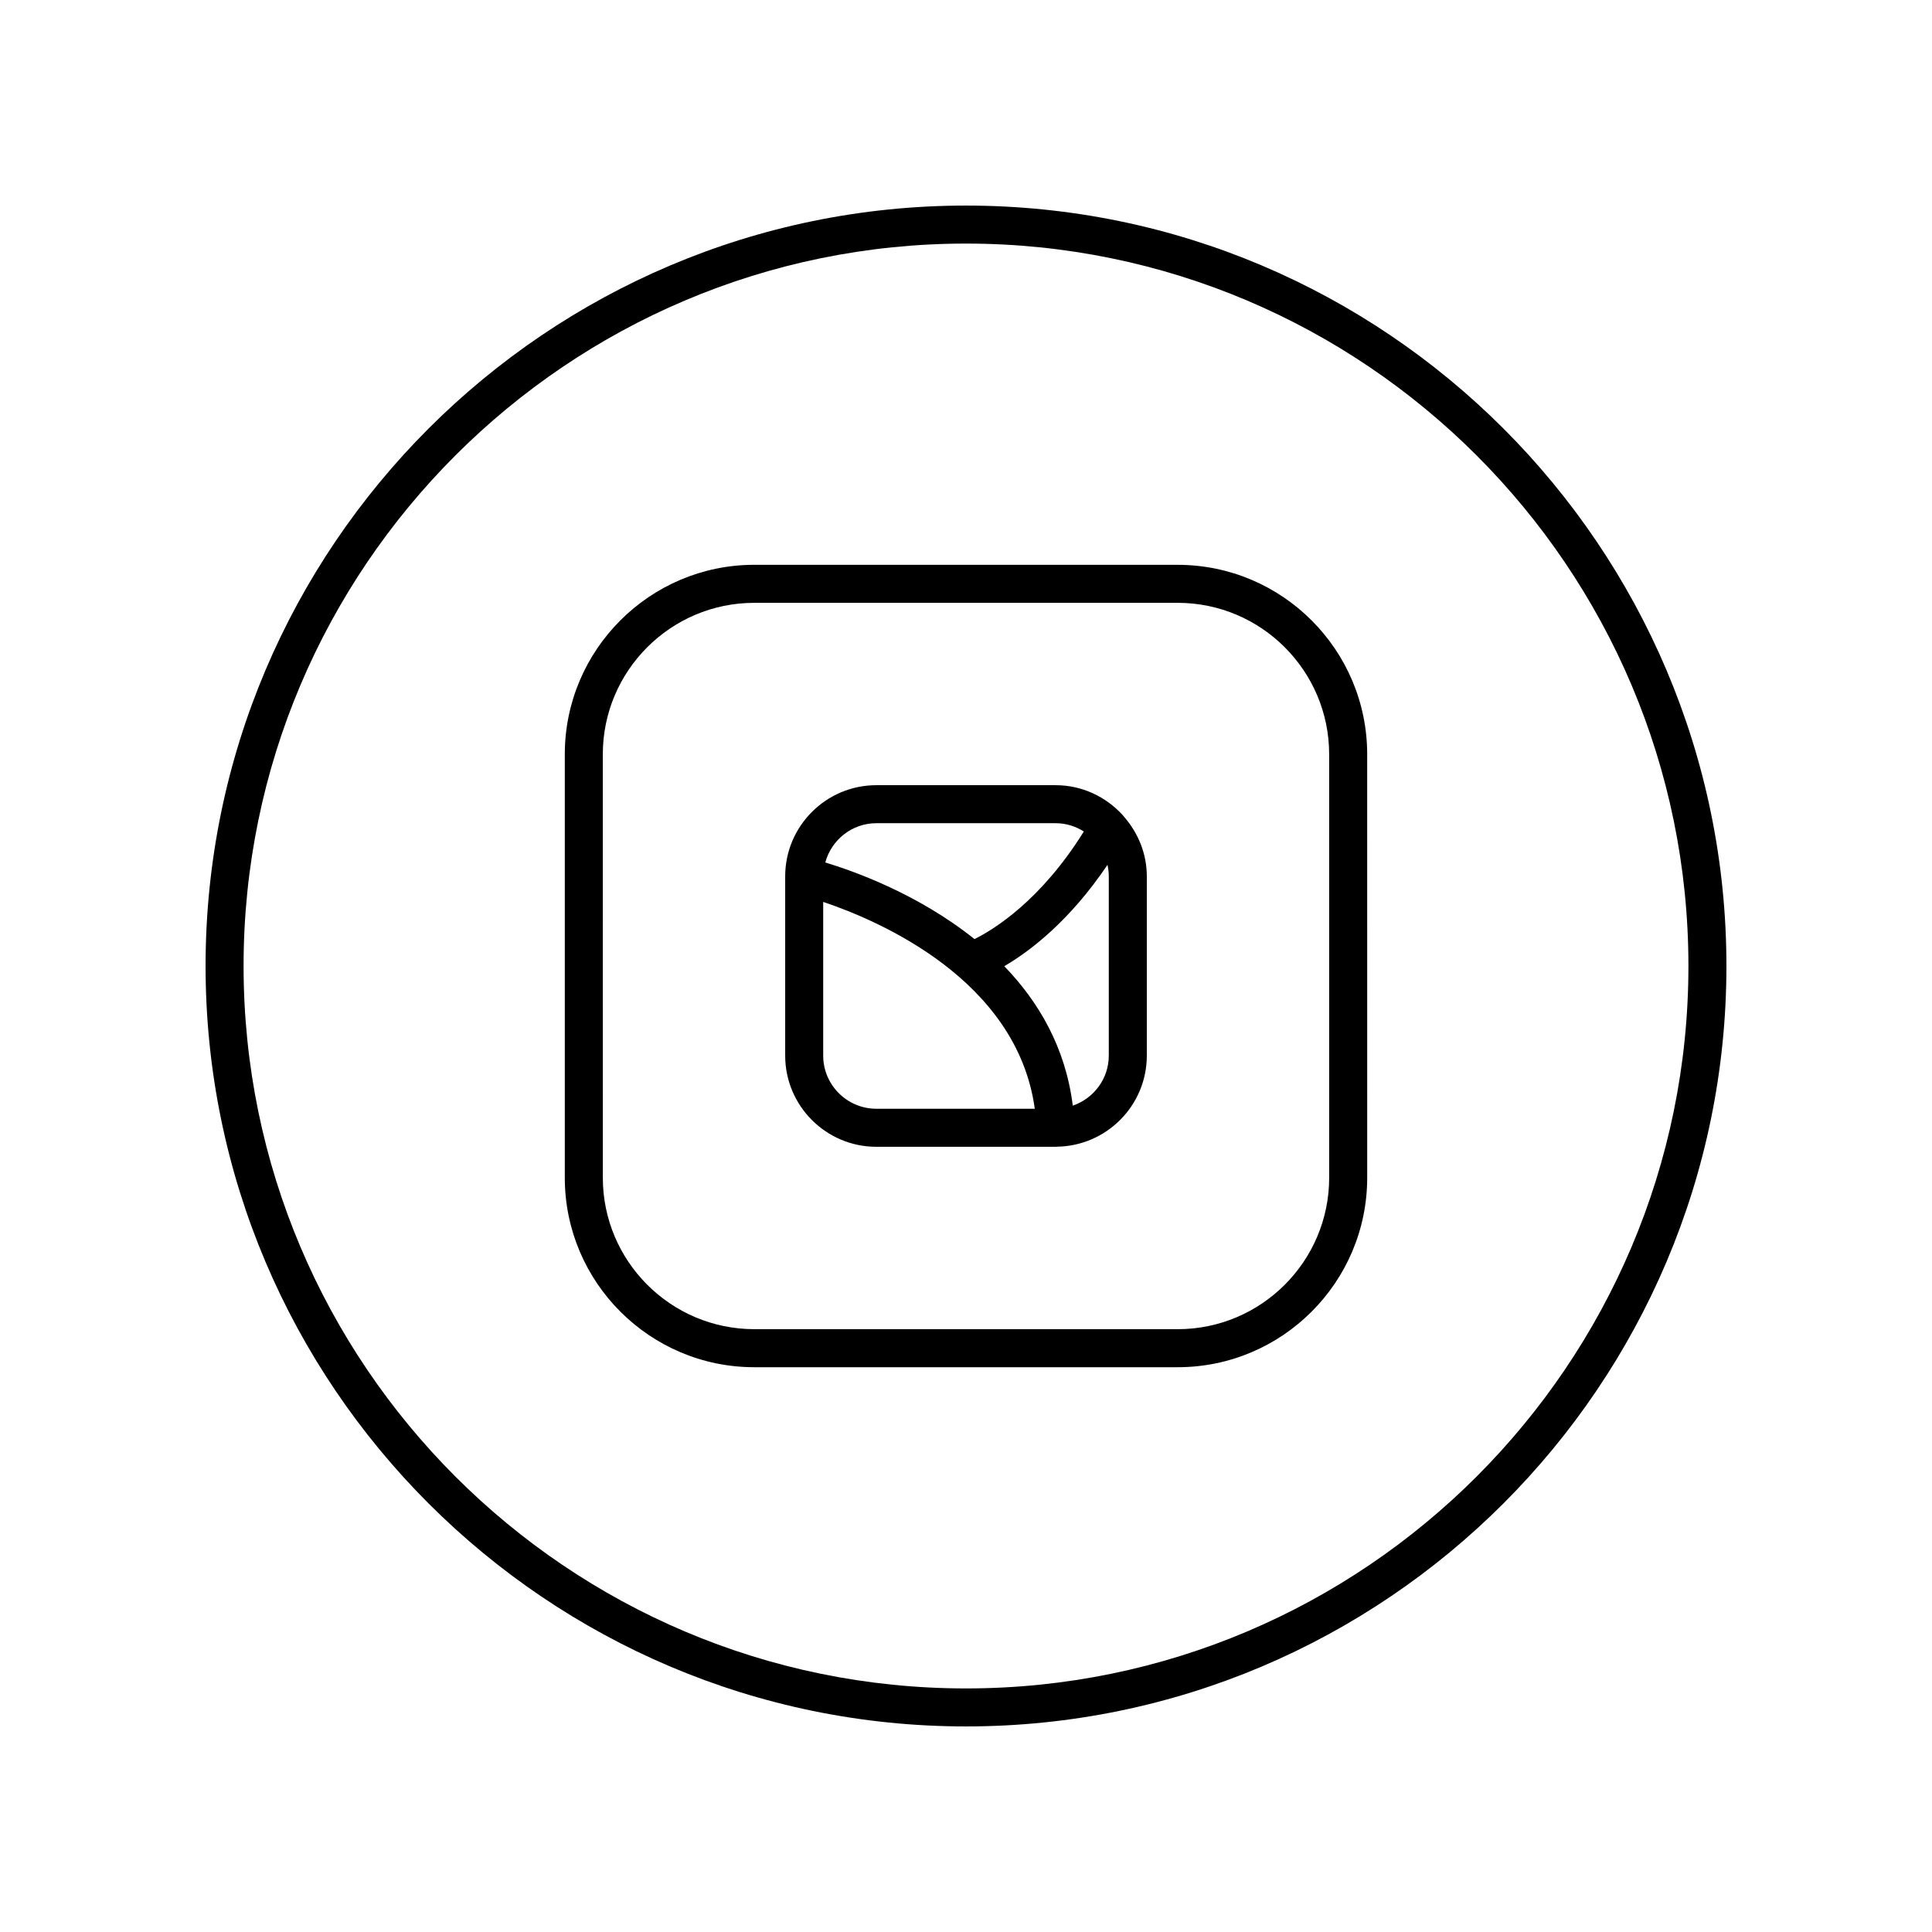 <?xml version="1.0" encoding="UTF-8"?>
<!-- Uploaded to: SVG Repo, www.svgrepo.com, Generator: SVG Repo Mixer Tools -->
<svg fill="#000000" width="800px" height="800px" version="1.1" viewBox="144 144 512 512" xmlns="http://www.w3.org/2000/svg">
 <g>
  <path d="m456.1 293.68h-112.2c-27.691 0-50.223 22.527-50.223 50.223v112.2c0 27.695 22.527 50.223 50.223 50.223h112.2c27.691 0 50.223-22.527 50.223-50.223l-0.004-112.19c0-27.695-22.527-50.227-50.219-50.227zm40.145 162.42c0 22.137-18.008 40.148-40.145 40.148l-112.2-0.004c-22.137 0-40.145-18.012-40.145-40.148l-0.004-112.19c0-22.137 18.008-40.148 40.145-40.148h112.2c22.137 0 40.145 18.012 40.145 40.148z"/>
  <path d="m441.5 359.98c-4.422-4.82-10.711-7.898-17.754-7.898h-47.496c-13.328 0-24.168 10.844-24.168 24.168v47.496c0 13.324 10.84 24.168 24.168 24.168h47.496c0.062 0 0.129 0 0.195-0.004 0.039 0 0.066-0.023 0.105-0.023 13.188-0.164 23.871-10.914 23.871-24.137v-47.496c0-6.074-2.328-11.562-6.043-15.816-0.113-0.168-0.242-0.309-0.375-0.457zm-65.25 2.176h47.496c2.754 0 5.305 0.824 7.481 2.195-11.367 18.27-23.781 25.941-28.98 28.52-14.754-11.832-31.645-17.922-39.539-20.309 1.629-5.977 7.055-10.406 13.543-10.406zm-14.094 61.586v-40.73c14.809 4.977 51.375 20.637 56.074 54.82h-41.98c-7.773 0.004-14.094-6.32-14.094-14.09zm75.684 0c0 6.168-4.008 11.367-9.539 13.27-1.926-15.469-9.09-27.578-18.156-36.961 6.789-3.969 17.309-11.953 27.344-26.852 0.219 0.984 0.352 1.996 0.352 3.043z"/>
  <path d="m400 198.48c-111.12 0-201.52 90.406-201.52 201.52s90.402 201.52 201.52 201.52 201.52-90.406 201.52-201.52c0-111.12-90.402-201.52-201.52-201.52zm0 392.97c-105.56 0-191.45-85.883-191.45-191.45 0-105.56 85.883-191.45 191.45-191.45 105.56 0 191.45 85.883 191.45 191.45-0.004 105.57-85.887 191.45-191.45 191.45z"/>
 </g>
</svg>